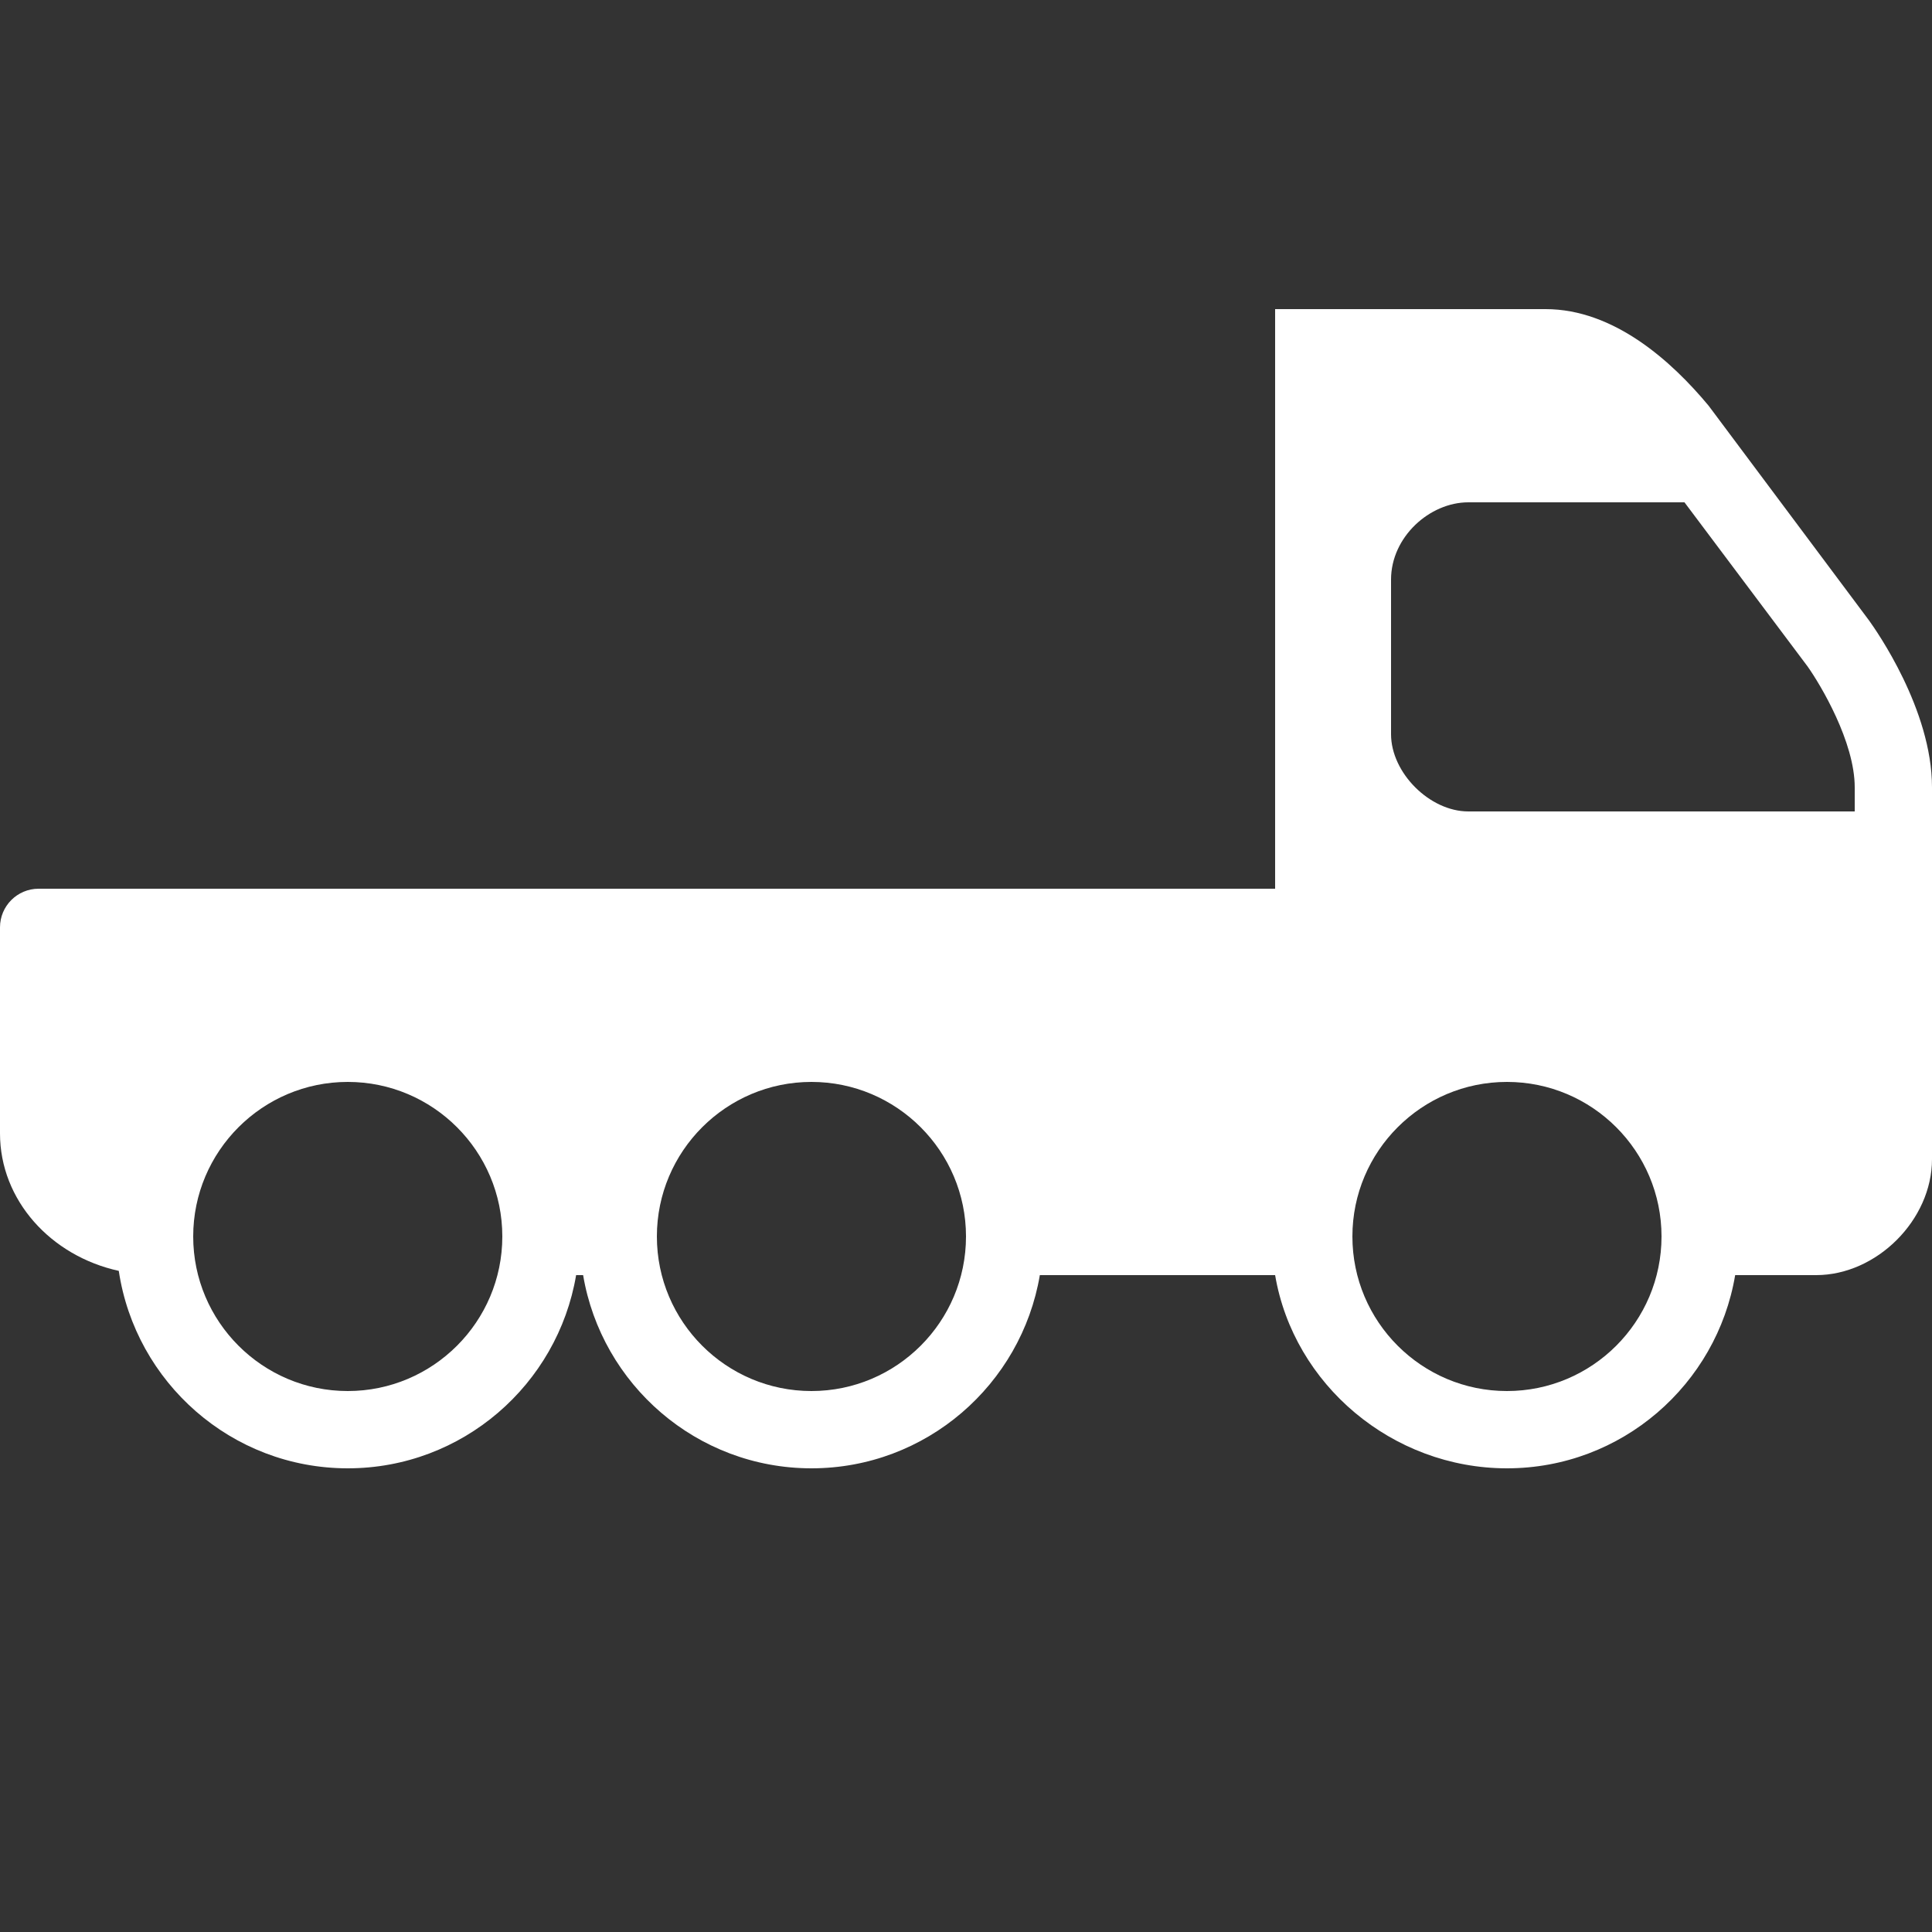 ﻿<?xml version="1.0" encoding="utf-8"?>
<svg xmlns="http://www.w3.org/2000/svg" width="500" height="500" viewBox="0 0 50 50">
  <rect x="0" y="0" width="50" height="50" fill="#333333" stroke="none"/>
  <path d="M48.375,16.063L44.219,10.5C43.266,9.352,41.77,8,40,8h-7v15H1c-0.553,0-1,0.448-1,1v5.333c0,1.728,1.315,3.172,3.074,3.557C3.506,35.777,5.995,38,9,38c2.967,0,5.431-2.167,5.91-5h0.181c0.478,2.833,2.942,5,5.91,5s5.431-2.167,5.91-5H33c0.48,2.832,3.031,5,6,5s5.43-2.168,5.906-5H47c1.57,0,3-1.43,3-3v-9.625C50,18.363,48.551,16.309,48.375,16.063z M9,36c-2.206,0-4-1.794-4-4s1.794-4,4-4s4,1.794,4,4S11.206,36,9,36z M21,36c-2.206,0-4-1.794-4-4s1.794-4,4-4s4,1.794,4,4S23.206,36,21,36z M39,36c-2.207,0-4-1.793-4-4s1.793-4,4-4s4,1.793,4,4S41.207,36,39,36z M48,21H38c-1,0-2-1-2-2v-4c0-1.105,1-2,2-2h5.594l3.188,4.25C47.121,17.73,48,19.203,48,20.375V21z" fill="#FFFFFF" />
</svg>